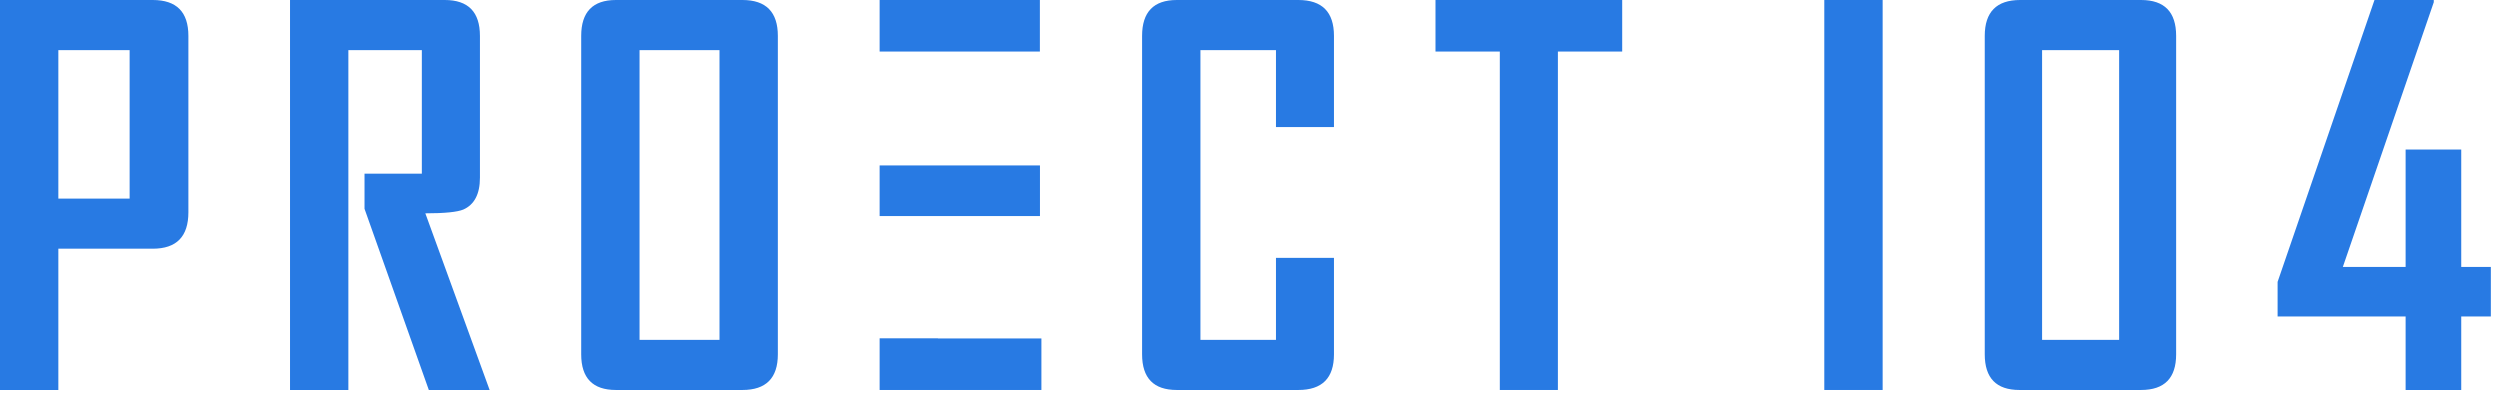 <?xml version="1.0" encoding="UTF-8"?> <svg xmlns="http://www.w3.org/2000/svg" width="121" height="19" viewBox="0 0 121 19" fill="none"> <path fill-rule="evenodd" clip-rule="evenodd" d="M120.557 15.318H119.124V18.875H116.432V15.318H110.236V13.643L114.925 0H117.795C117.795 0.058 117.795 0.091 117.795 0.107L113.394 12.918H116.432V7.237H119.124V12.918H120.557V15.318Z" fill="#287AE3"></path> <path fill-rule="evenodd" clip-rule="evenodd" d="M105.325 17.15C105.325 18.299 104.761 18.875 103.625 18.875H97.742C96.622 18.875 96.062 18.299 96.062 17.15V1.737C96.062 0.581 96.634 0 97.775 0H103.625C104.761 0 105.325 0.581 105.325 1.737V17.15ZM102.566 16.451V2.425H98.837V16.451H102.566Z" fill="#287AE3"></path> <path fill-rule="evenodd" clip-rule="evenodd" d="M91.12 18.875H88.296V0H91.12V18.875Z" fill="#287AE3"></path> <path fill-rule="evenodd" clip-rule="evenodd" d="M78.514 2.495H75.402V18.875H72.591V2.495H69.478V0H78.514V2.495Z" fill="#287AE3"></path> <path fill-rule="evenodd" clip-rule="evenodd" d="M64.564 17.15C64.564 18.299 63.992 18.875 62.839 18.875H56.956C55.837 18.875 55.277 18.299 55.277 17.15V1.737C55.277 0.581 55.837 0 56.956 0H62.839C63.992 0 64.564 0.581 64.564 1.737V6.15H61.757V2.425H58.101V16.451H61.757V12.482H64.564V17.15Z" fill="#287AE3"></path> <path fill-rule="evenodd" clip-rule="evenodd" d="M50.404 18.875H42.574V16.374H45.398V16.381H50.404V18.875V18.875ZM42.574 10.457V8.007H45.398H48.603H50.334V10.457H48.603H45.398H42.574ZM42.574 2.495V0H50.33V2.495H48.603H45.398H42.574Z" fill="#287AE3"></path> <path fill-rule="evenodd" clip-rule="evenodd" d="M37.648 17.15C37.648 18.299 37.076 18.875 35.935 18.875H29.81C28.69 18.875 28.13 18.299 28.13 17.15V1.737C28.13 0.581 28.69 0 29.81 0H35.935C37.076 0 37.648 0.581 37.648 1.737V17.15ZM34.824 16.451V2.425H30.954V16.451H34.824Z" fill="#287AE3"></path> <path fill-rule="evenodd" clip-rule="evenodd" d="M23.698 18.875H20.755L17.643 10.106C17.643 10.106 17.643 9.538 17.643 8.406H20.417V2.425H16.861V18.875H14.037V0H21.529C22.661 0 23.229 0.581 23.229 1.737V8.6C23.229 9.394 22.957 9.909 22.422 10.143C22.13 10.263 21.521 10.325 20.586 10.325L23.698 18.875Z" fill="#287AE3"></path> <path fill-rule="evenodd" clip-rule="evenodd" d="M9.118 10.275C9.118 11.448 8.546 12.037 7.393 12.037H2.824V18.875H0V0H7.393C8.546 0 9.118 0.581 9.118 1.737V10.275ZM6.274 9.613V2.425H2.824V9.613H6.274Z" fill="#287AE3"></path> </svg> 